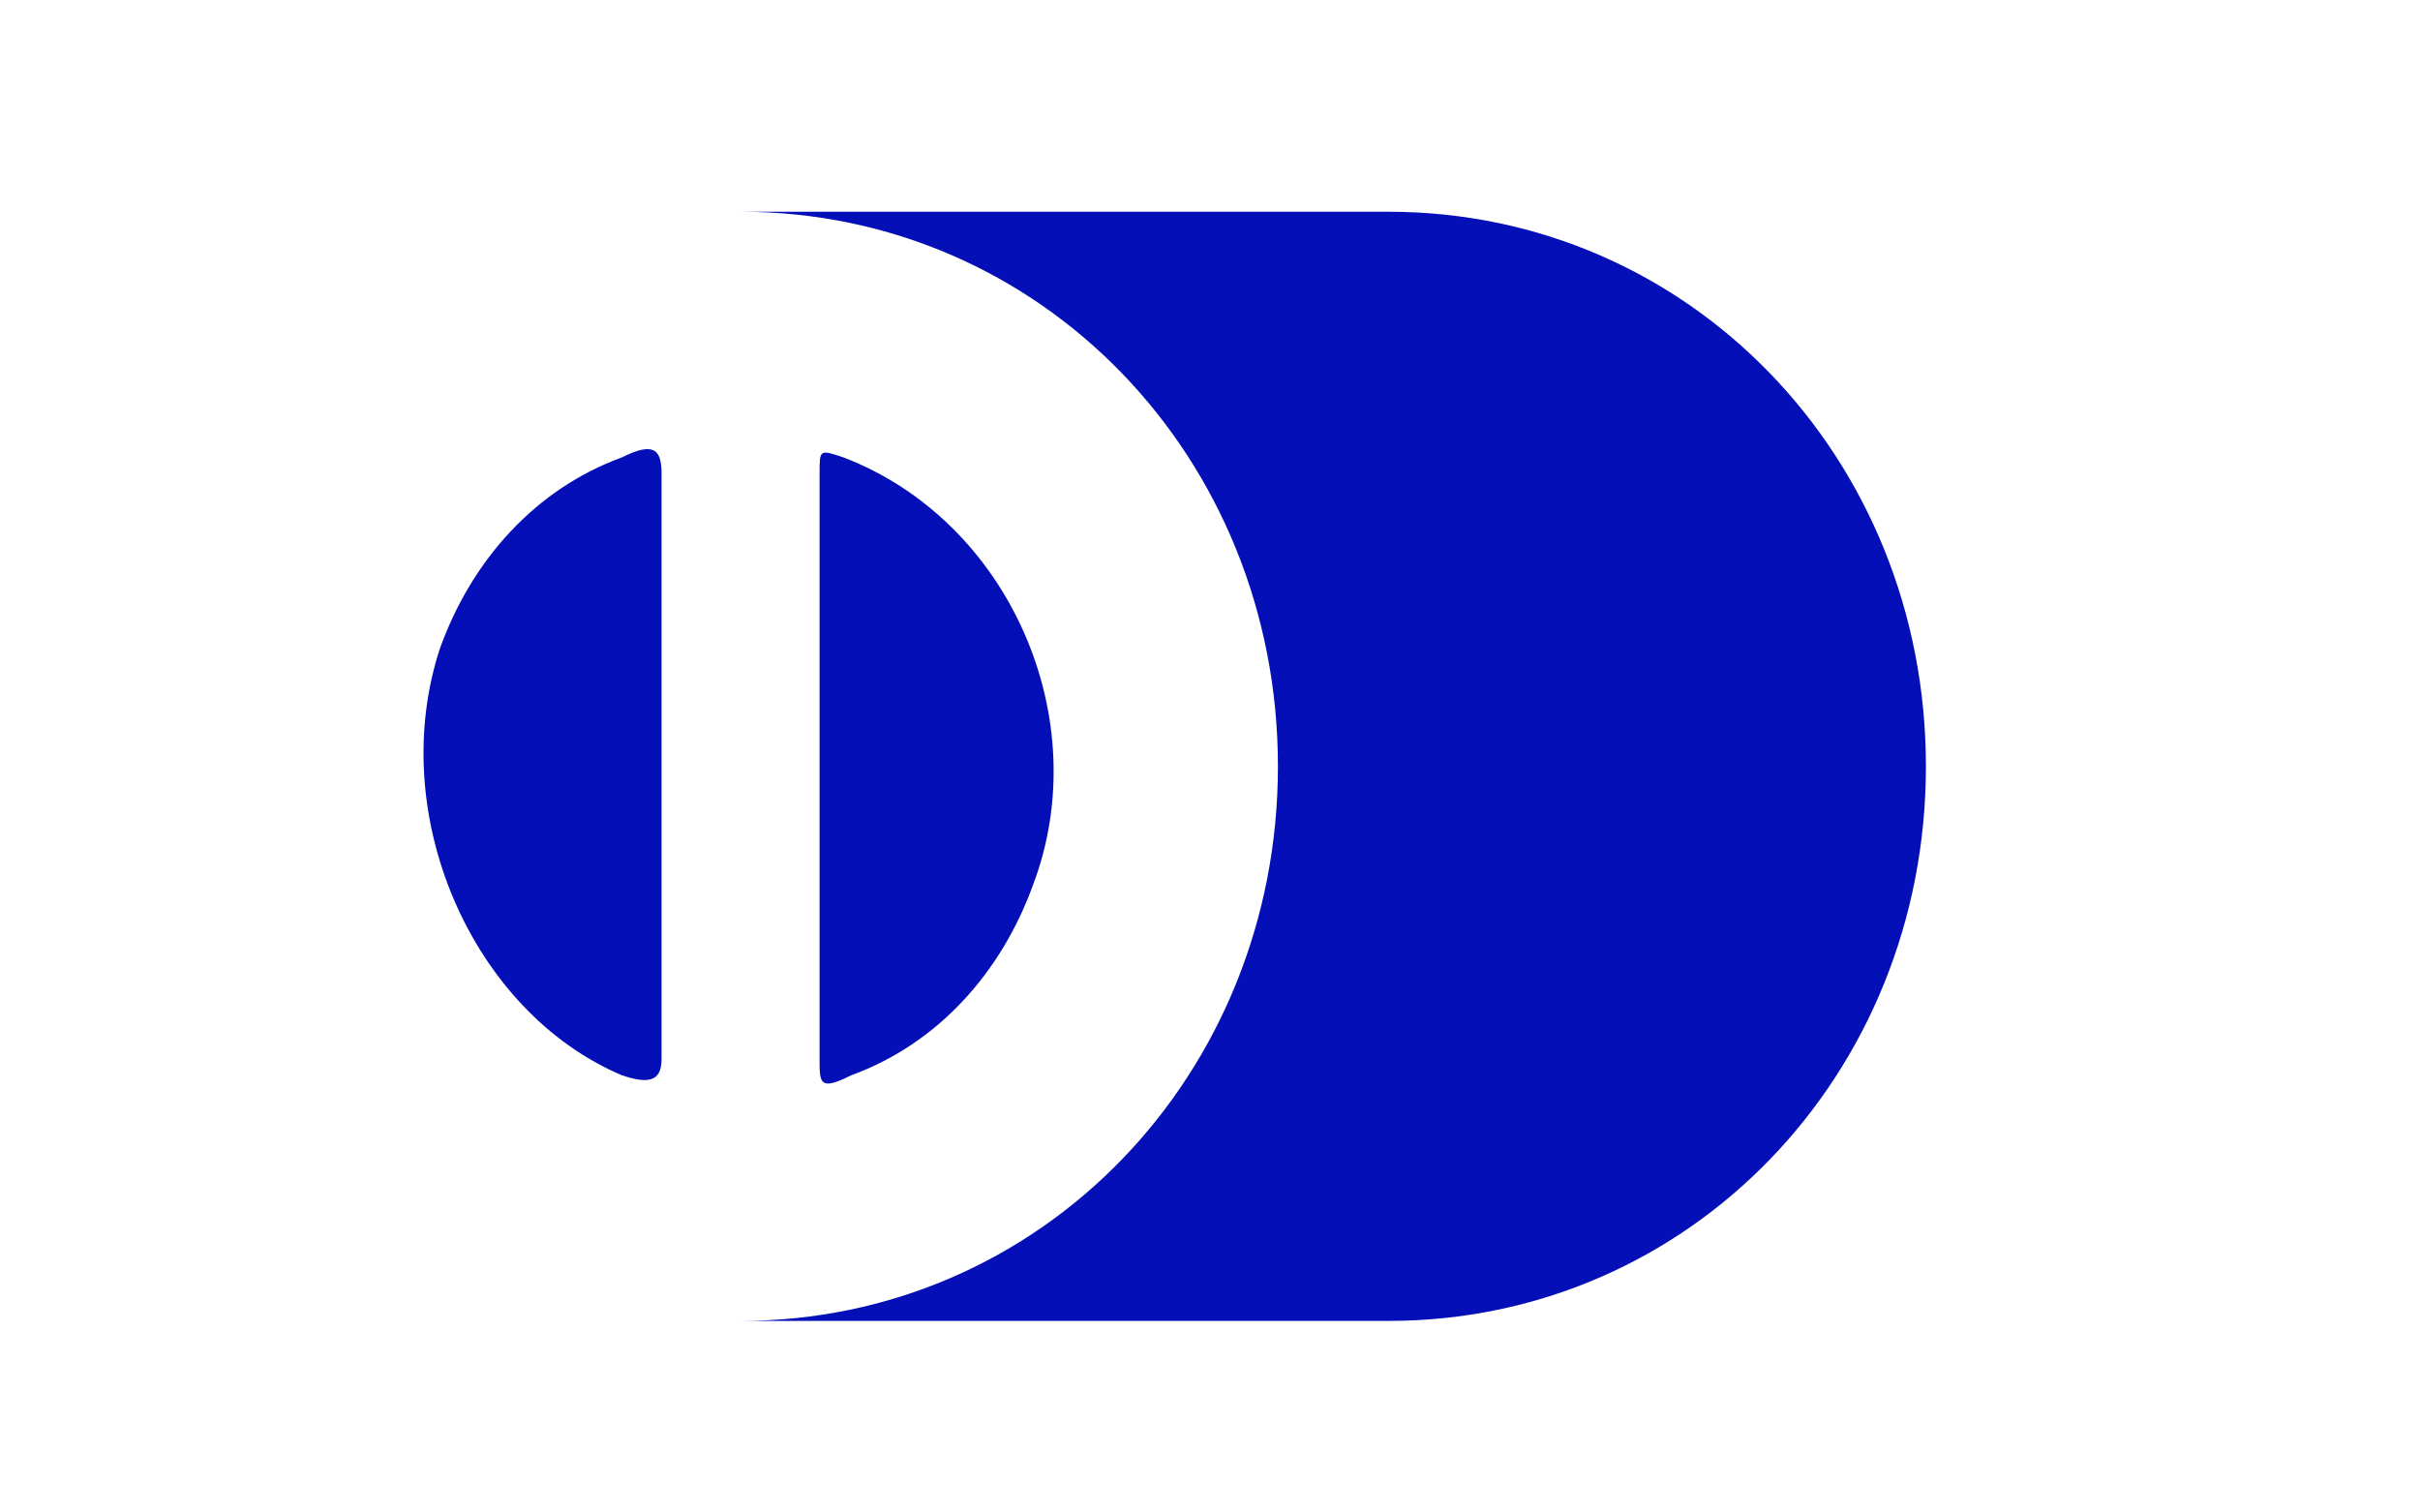 <svg xmlns="http://www.w3.org/2000/svg" width="240" height="150" fill="none"><path fill="#050fb7" d="M65.607 76v29.071c0 2.358-1.568 2.358-3.919 1.572-14.89-6.286-23.511-25.929-18.025-42.429 3.135-8.643 9.404-15.714 18.025-18.857 3.135-1.571 3.919-.786 3.919 1.572V76Zm15.674 0V46.929c0-2.358 0-2.358 2.351-1.572 16.458 6.286 25.079 25.929 18.809 42.429-3.135 8.643-9.404 15.714-18.025 18.857-3.135 1.571-3.135.786-3.135-1.572V76Zm56.427-55H73.444c29.781 0 53.292 24.357 53.292 55s-23.511 55-53.292 55h64.264C167.489 131 191 106.643 191 76s-23.511-55-53.292-55Z"/></svg>